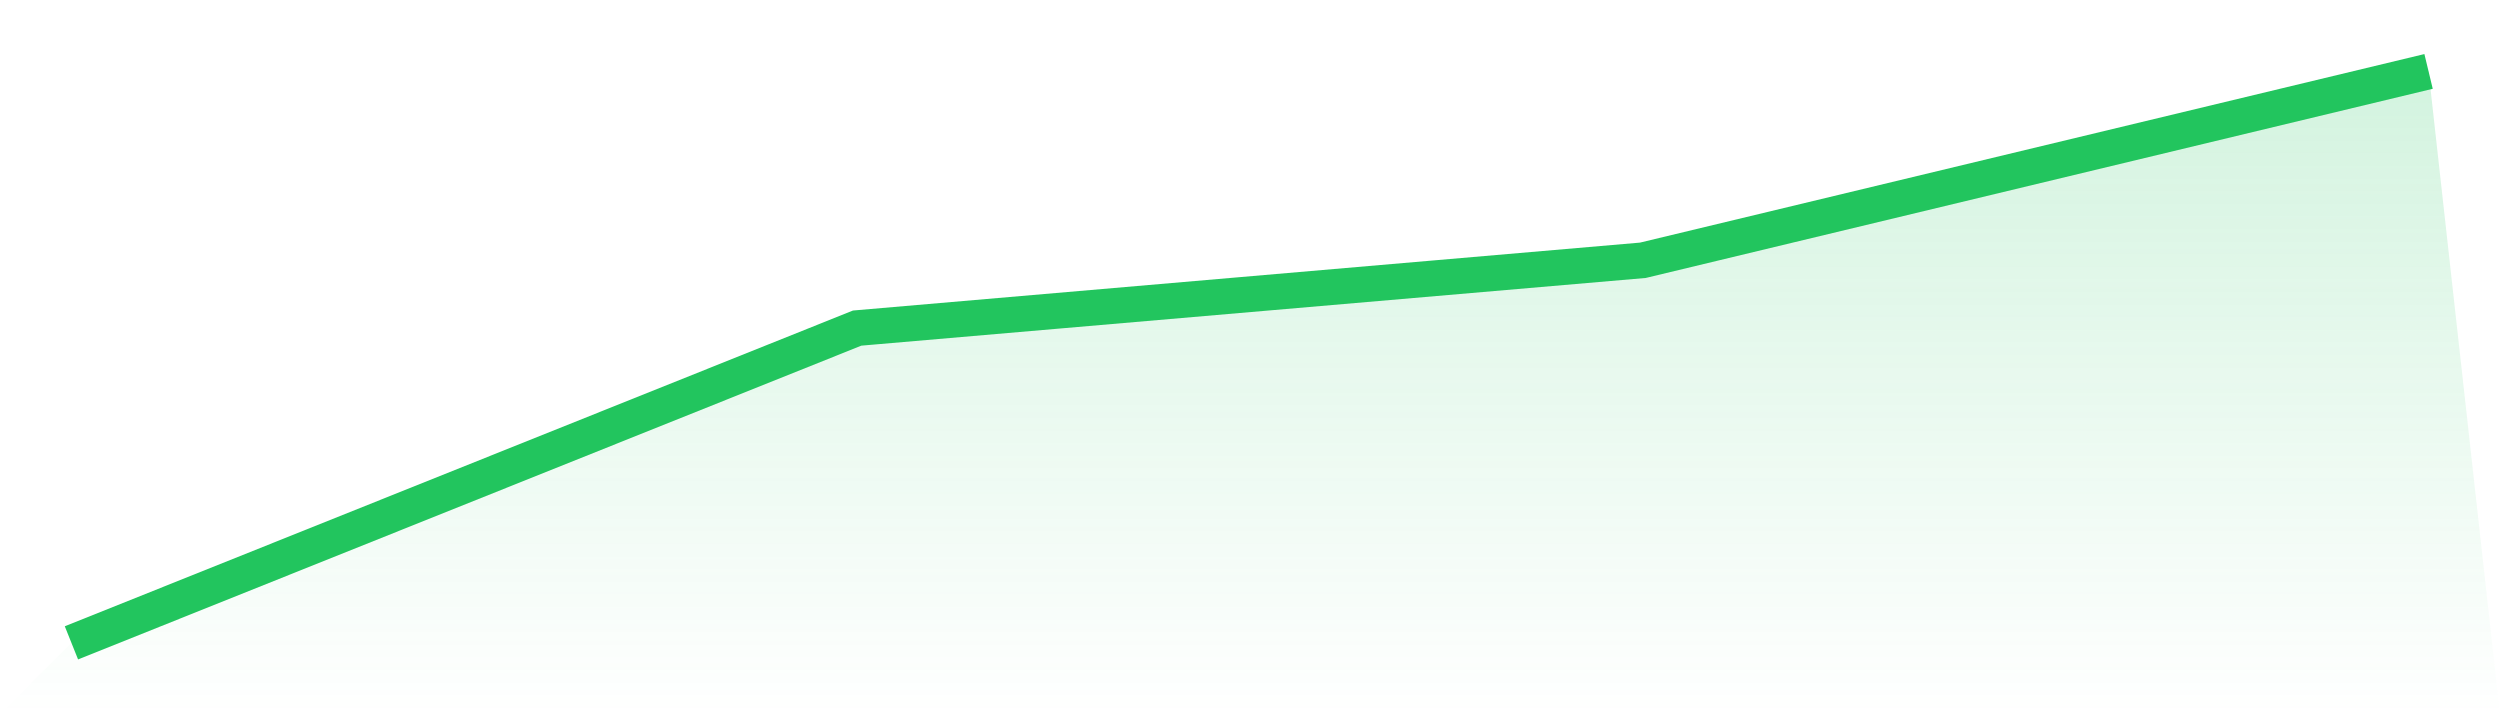 <svg viewBox="0 0 140 40" xmlns="http://www.w3.org/2000/svg">
<defs>
<linearGradient id="gradient" x1="0" x2="0" y1="0" y2="1">
<stop offset="0%" stop-color="#22c55e" stop-opacity="0.2"/>
<stop offset="100%" stop-color="#22c55e" stop-opacity="0"/>
</linearGradient>
</defs>
<path d="M4,36 L4,36 L48,18.373 L92,14.576 L136,4 L140,40 L0,40 z" fill="url(#gradient)"/>
<path d="M4,36 L4,36 L48,18.373 L92,14.576 L136,4" fill="none" stroke="#22c55e" stroke-width="2"/>
</svg>